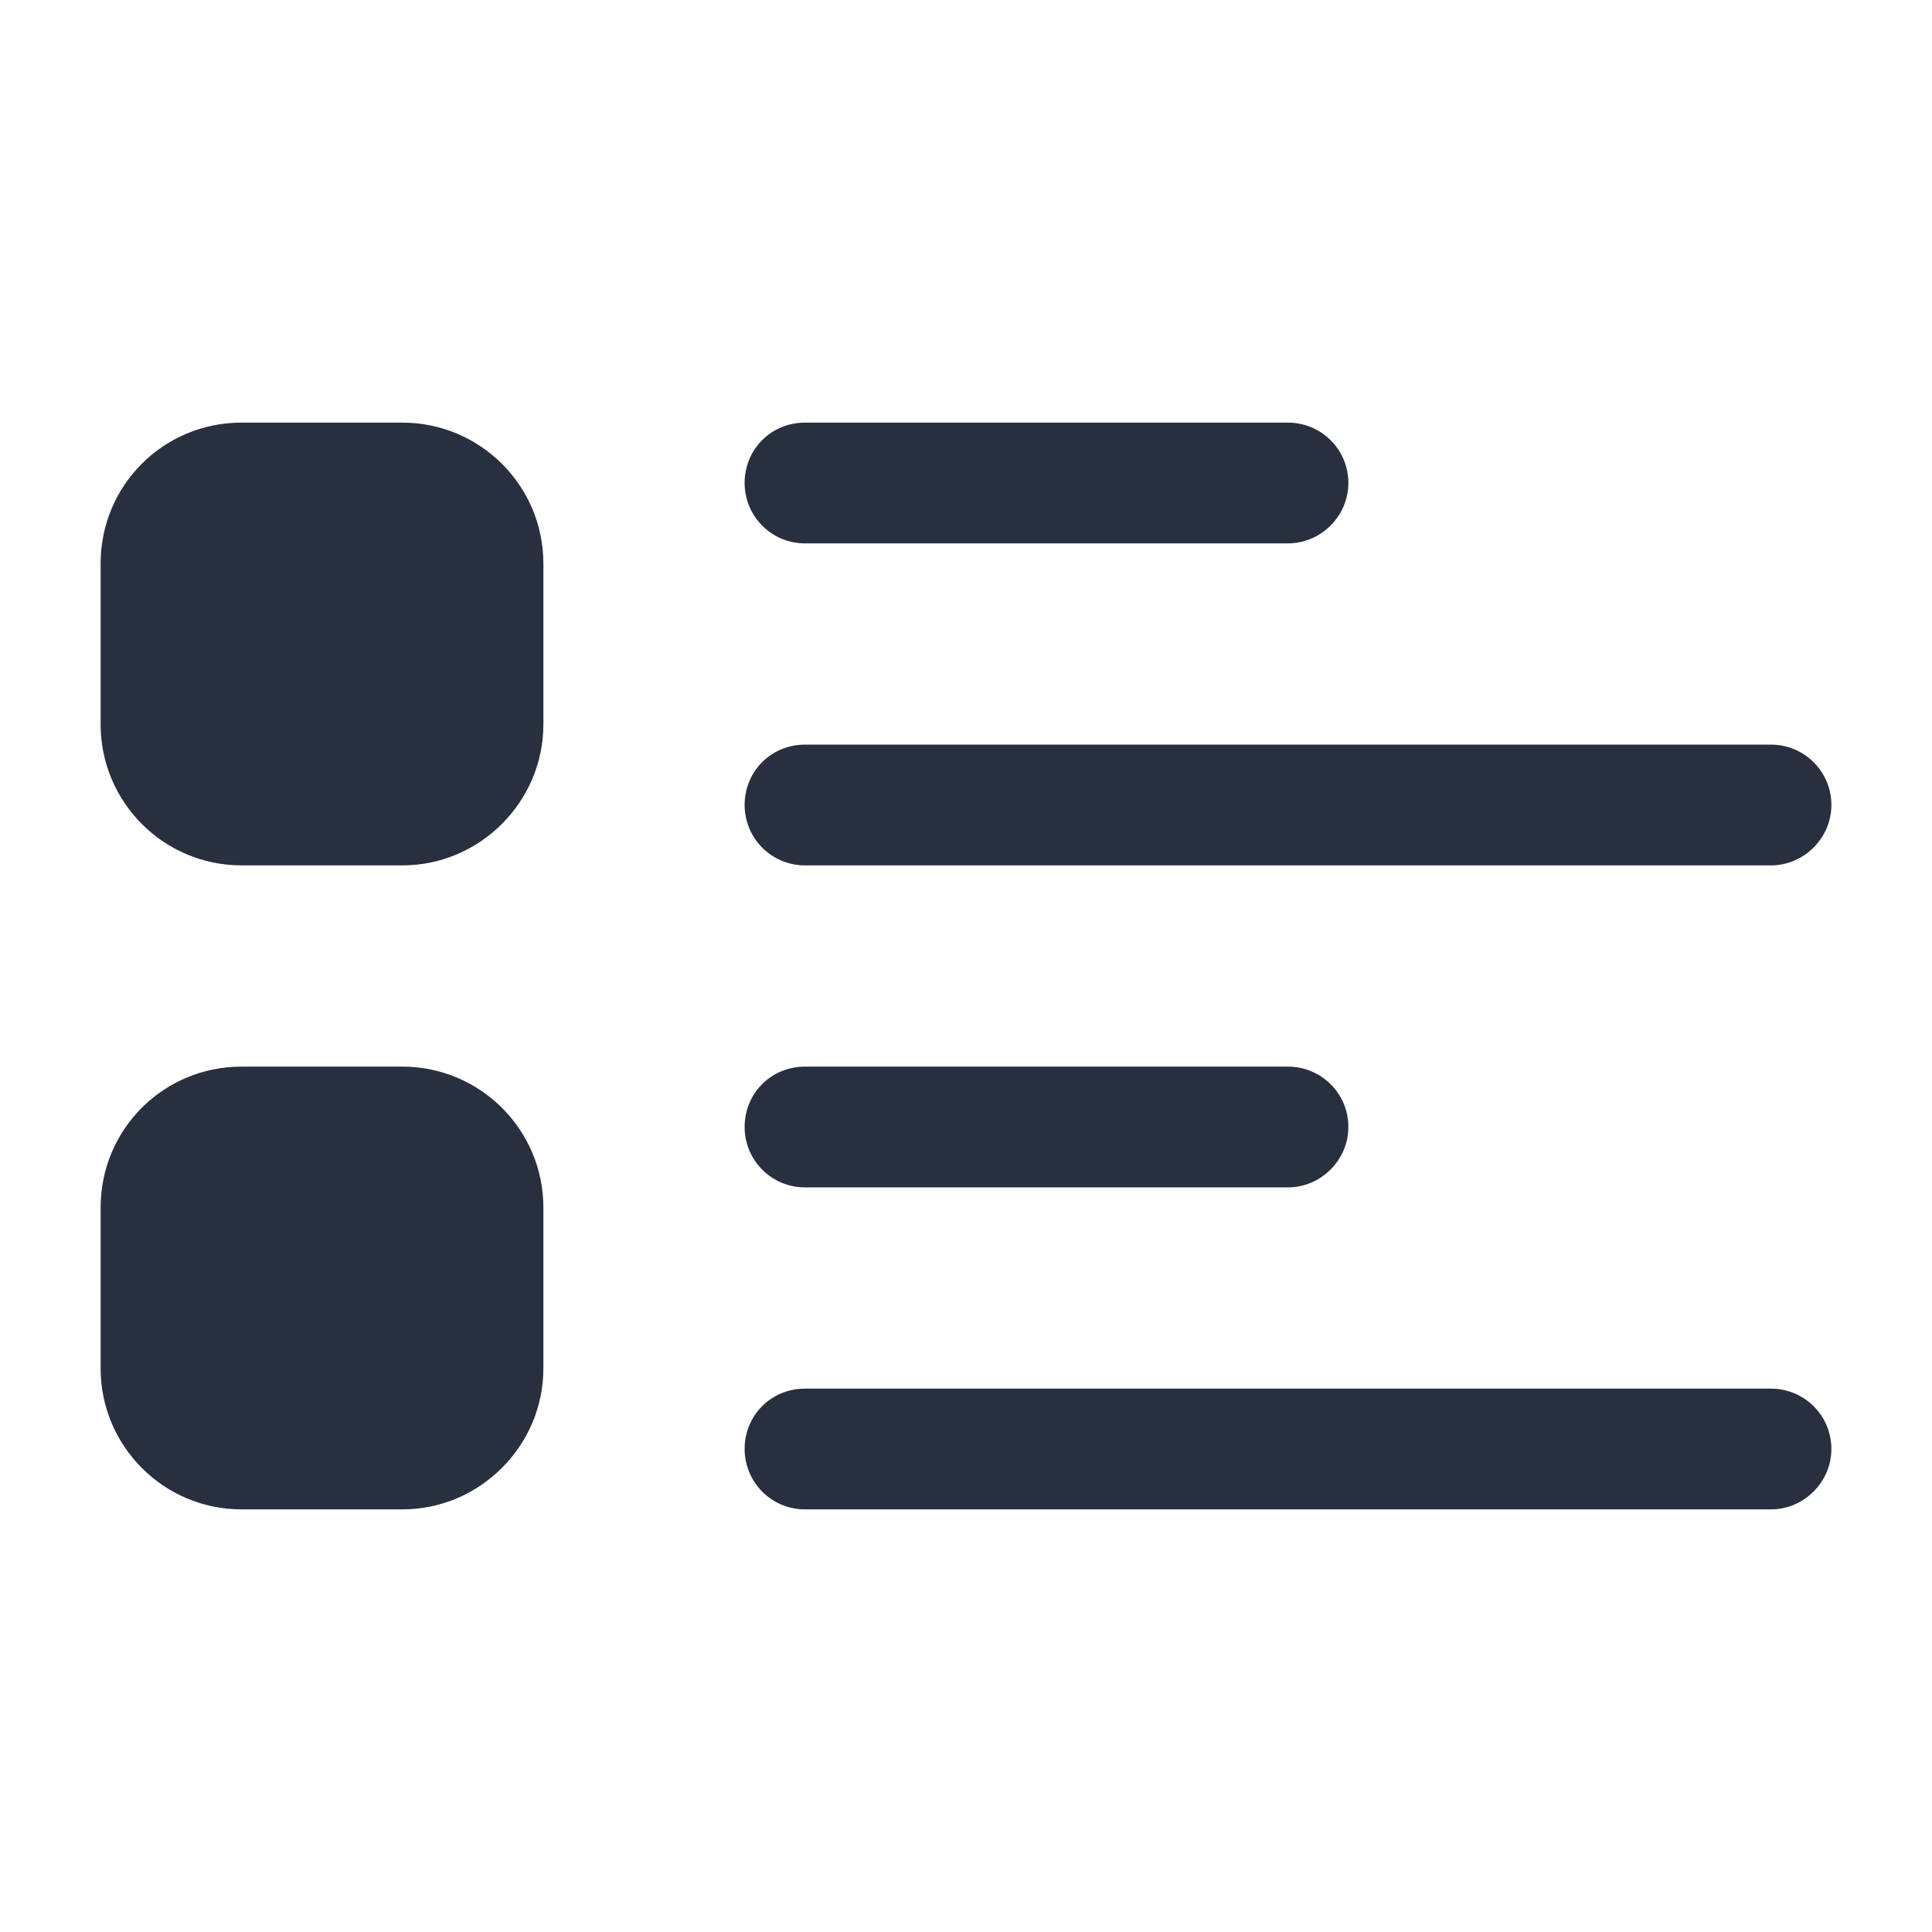 <?xml version="1.0" encoding="UTF-8"?>
<svg xmlns="http://www.w3.org/2000/svg" viewBox="0 0 24 24">
  <path fill="#28303F" fill-rule="evenodd" d="M3 5.25c-.97 0-1.75.78-1.75 1.75v2c0 .96.78 1.75 1.75 1.75h2c.96 0 1.75-.79 1.75-1.75V7c0-.97-.79-1.75-1.75-1.75H3Zm0 8c-.97 0-1.75.78-1.75 1.75v2c0 .96.78 1.75 1.75 1.75h2c.96 0 1.75-.79 1.75-1.75v-2c0-.97-.79-1.75-1.75-1.75H3ZM9.25 6c0-.42.33-.75.75-.75h6c.41 0 .75.33.75.75 0 .41-.34.75-.75.75h-6c-.42 0-.75-.34-.75-.75Zm.75 7.25c-.42 0-.75.33-.75.75 0 .41.33.75.75.75h6c.41 0 .75-.34.75-.75 0-.42-.34-.75-.75-.75h-6ZM9.25 10c0-.42.33-.75.75-.75h12c.41 0 .75.33.75.75 0 .41-.34.75-.75.75H10c-.42 0-.75-.34-.75-.75Zm.75 7.25c-.42 0-.75.33-.75.75 0 .41.33.75.75.75h12c.41 0 .75-.34.75-.75 0-.42-.34-.75-.75-.75H10Z"></path>
</svg>
